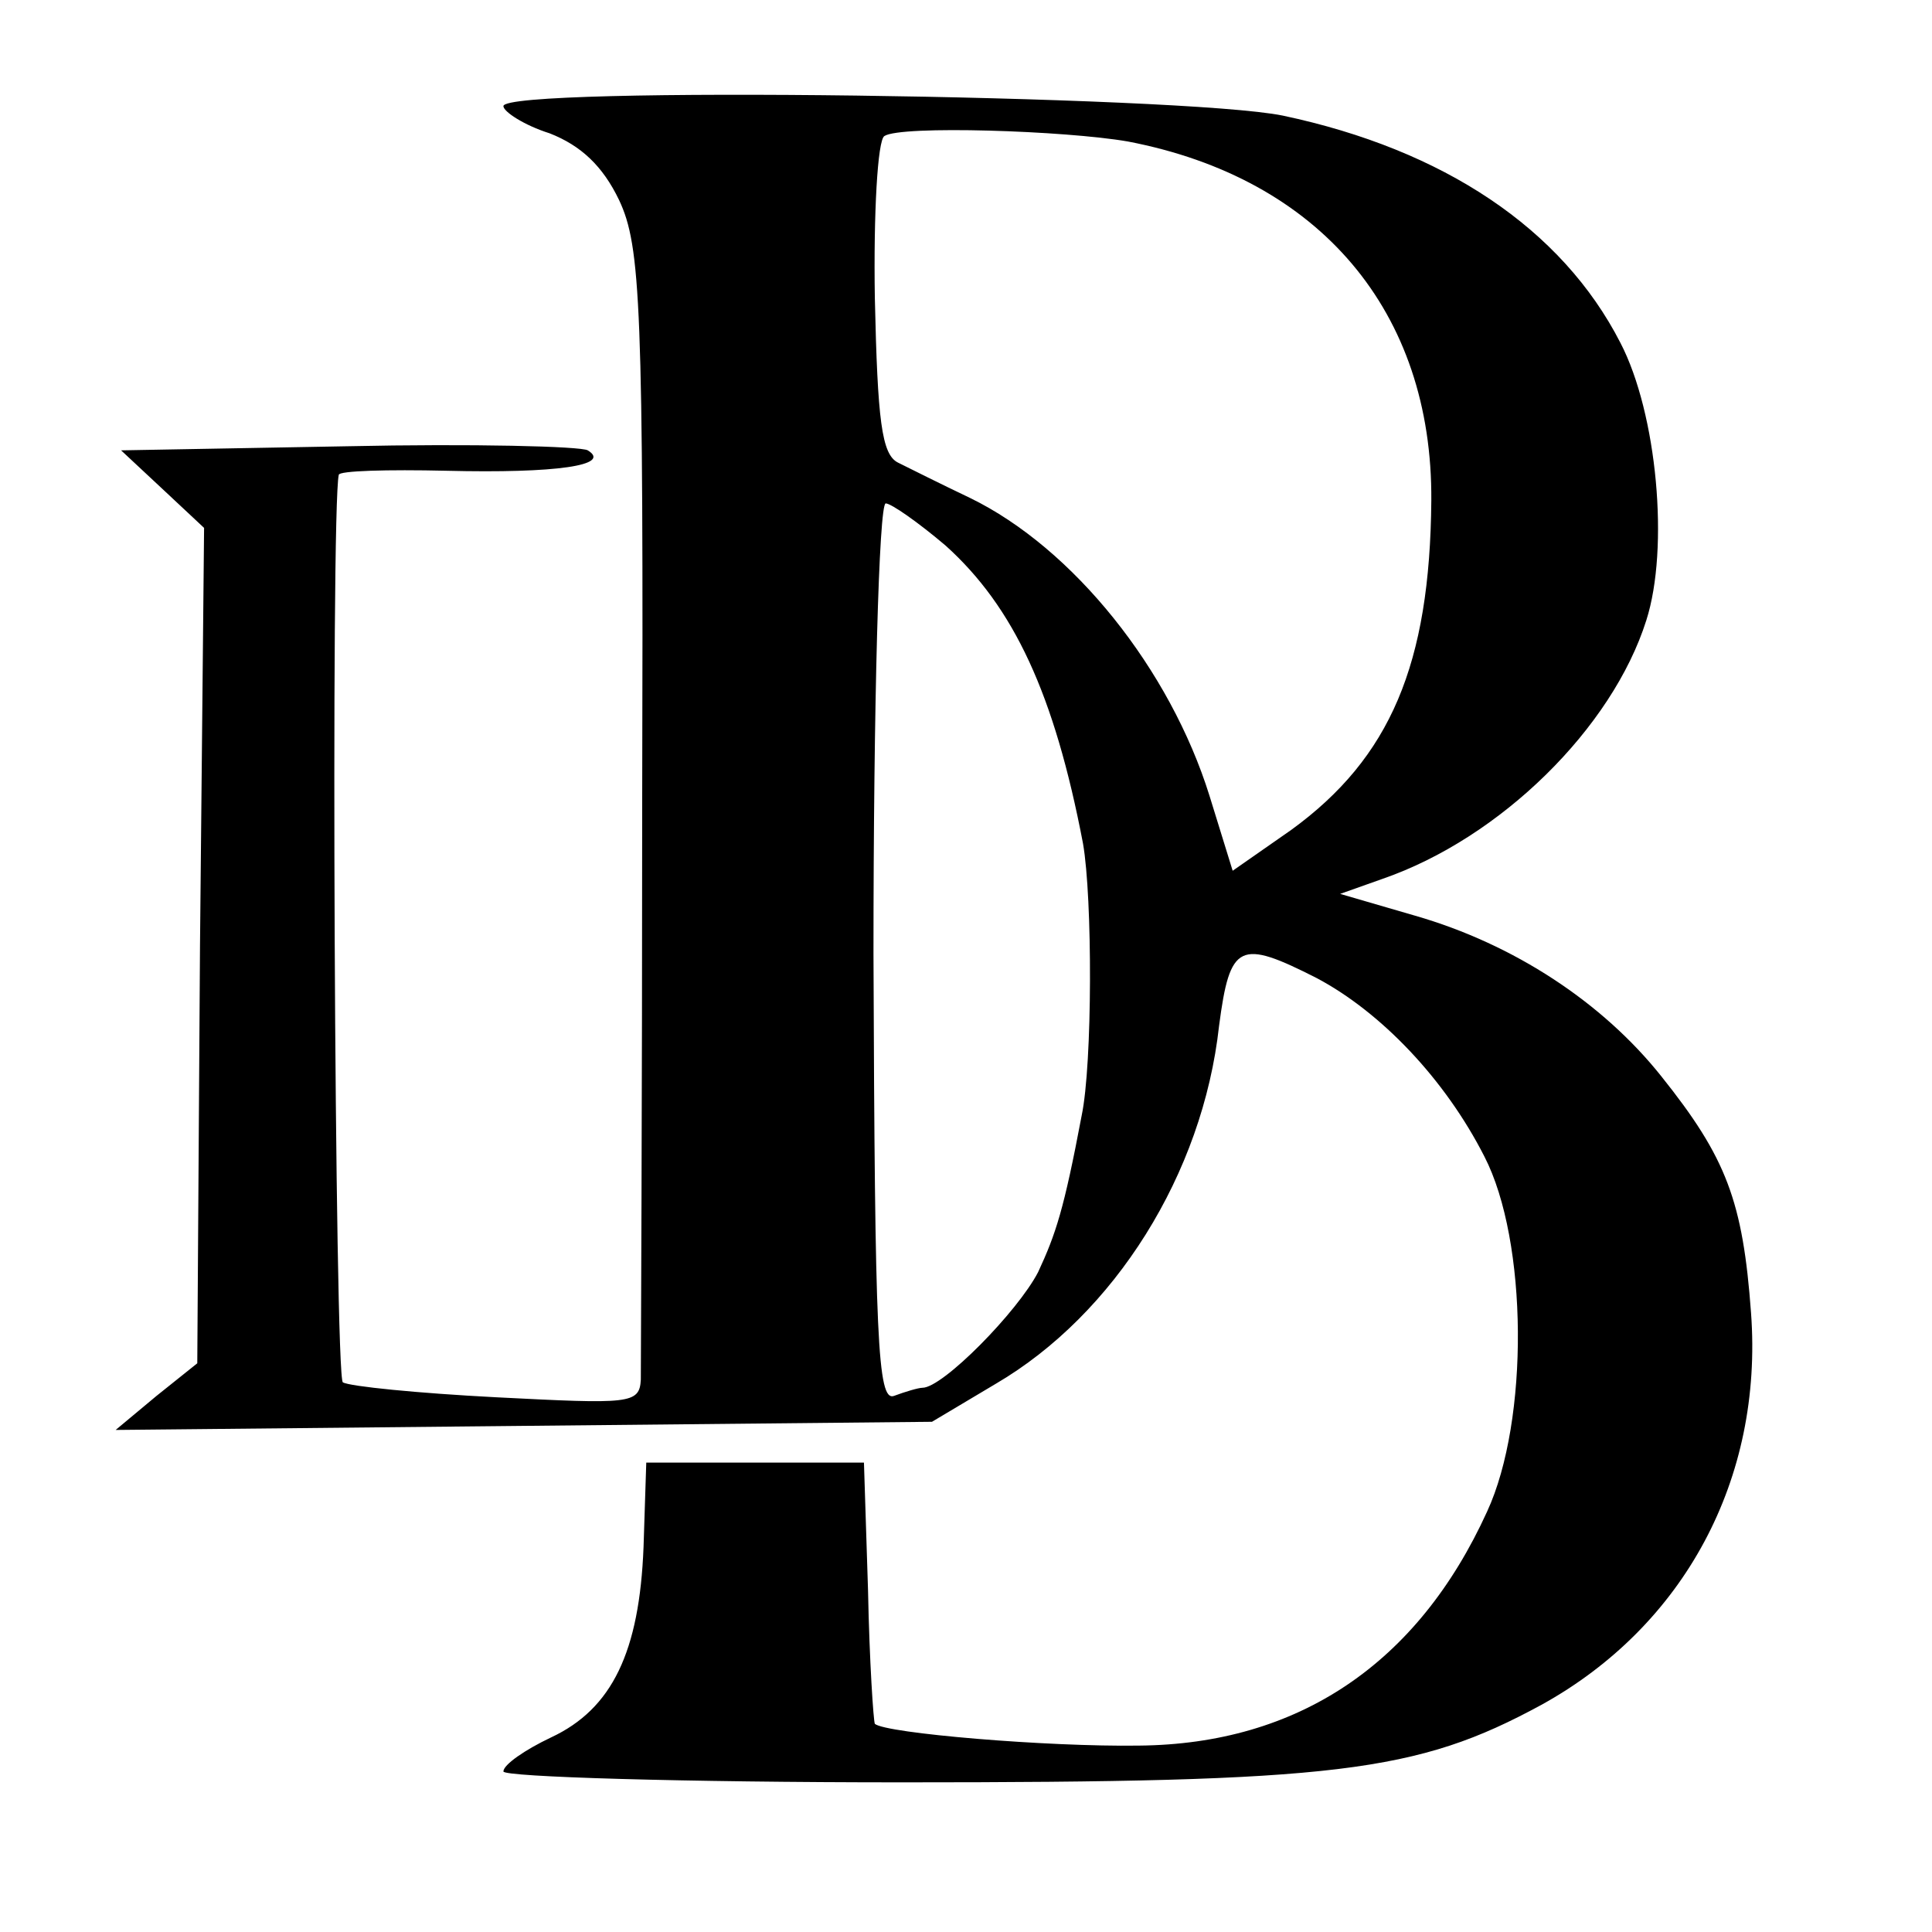 <?xml version="1.0" standalone="no"?>
<!DOCTYPE svg PUBLIC "-//W3C//DTD SVG 20010904//EN"
 "http://www.w3.org/TR/2001/REC-SVG-20010904/DTD/svg10.dtd">
<svg version="1.0" xmlns="http://www.w3.org/2000/svg"
 width="142pt" height="142pt" viewBox="0 0 142 142"
 preserveAspectRatio="xMidYMid meet">
<g transform="translate(0,142) scale(0.1,-0.1)"
fill="#000000" stroke="none">
<path d="M370 1342 c0 -4 15 -14 34 -20 23 -9 39 -24 51 -49 16 -34 18 -77 17
-443 0 -223 -1 -413 -1 -424 -1 -18 -8 -18 -106 -13 -58 3 -108 8 -113 11 -6
3 -9 642 -3 667 0 3 36 4 79 3 81 -2 122 4 104 15 -5 3 -85 5 -177 3 l-166 -3
30 -28 31 -29 -3 -307 -2 -307 -30 -24 -30 -25 300 3 300 3 47 28 c87 51 152
154 164 263 8 61 15 64 72 35 47 -25 94 -74 123 -131 32 -62 33 -194 2 -261
-51 -112 -139 -171 -256 -172 -67 -1 -186 9 -194 16 -1 2 -4 46 -5 98 l-3 94
-80 0 -80 0 -2 -62 c-3 -77 -23 -119 -68 -140 -19 -9 -35 -20 -35 -25 0 -4
132 -8 293 -8 319 0 378 7 470 57 105 58 163 166 154 288 -6 82 -18 114 -66
174 -43 54 -108 97 -181 118 l-55 16 31 11 c87 30 169 111 194 190 17 53 8
152 -19 204 -43 84 -130 142 -248 167 -73 15 -573 22 -573 7z m459 -26 c141
-27 224 -125 223 -264 -1 -120 -30 -189 -103 -242 l-43 -30 -17 55 c-29 93
-100 182 -176 219 -21 10 -45 22 -53 26 -12 6 -15 31 -17 121 -1 62 2 116 7
119 12 8 133 4 179 -4z m-134 -297 c50 -45 80 -109 101 -219 7 -40 7 -162 -1
-200 -13 -69 -19 -87 -32 -115 -15 -29 -70 -85 -85 -85 -3 0 -13 -3 -21 -6
-12 -4 -14 41 -15 325 0 182 4 331 9 331 4 0 24 -14 44 -31z"/>
</g>
</svg>
